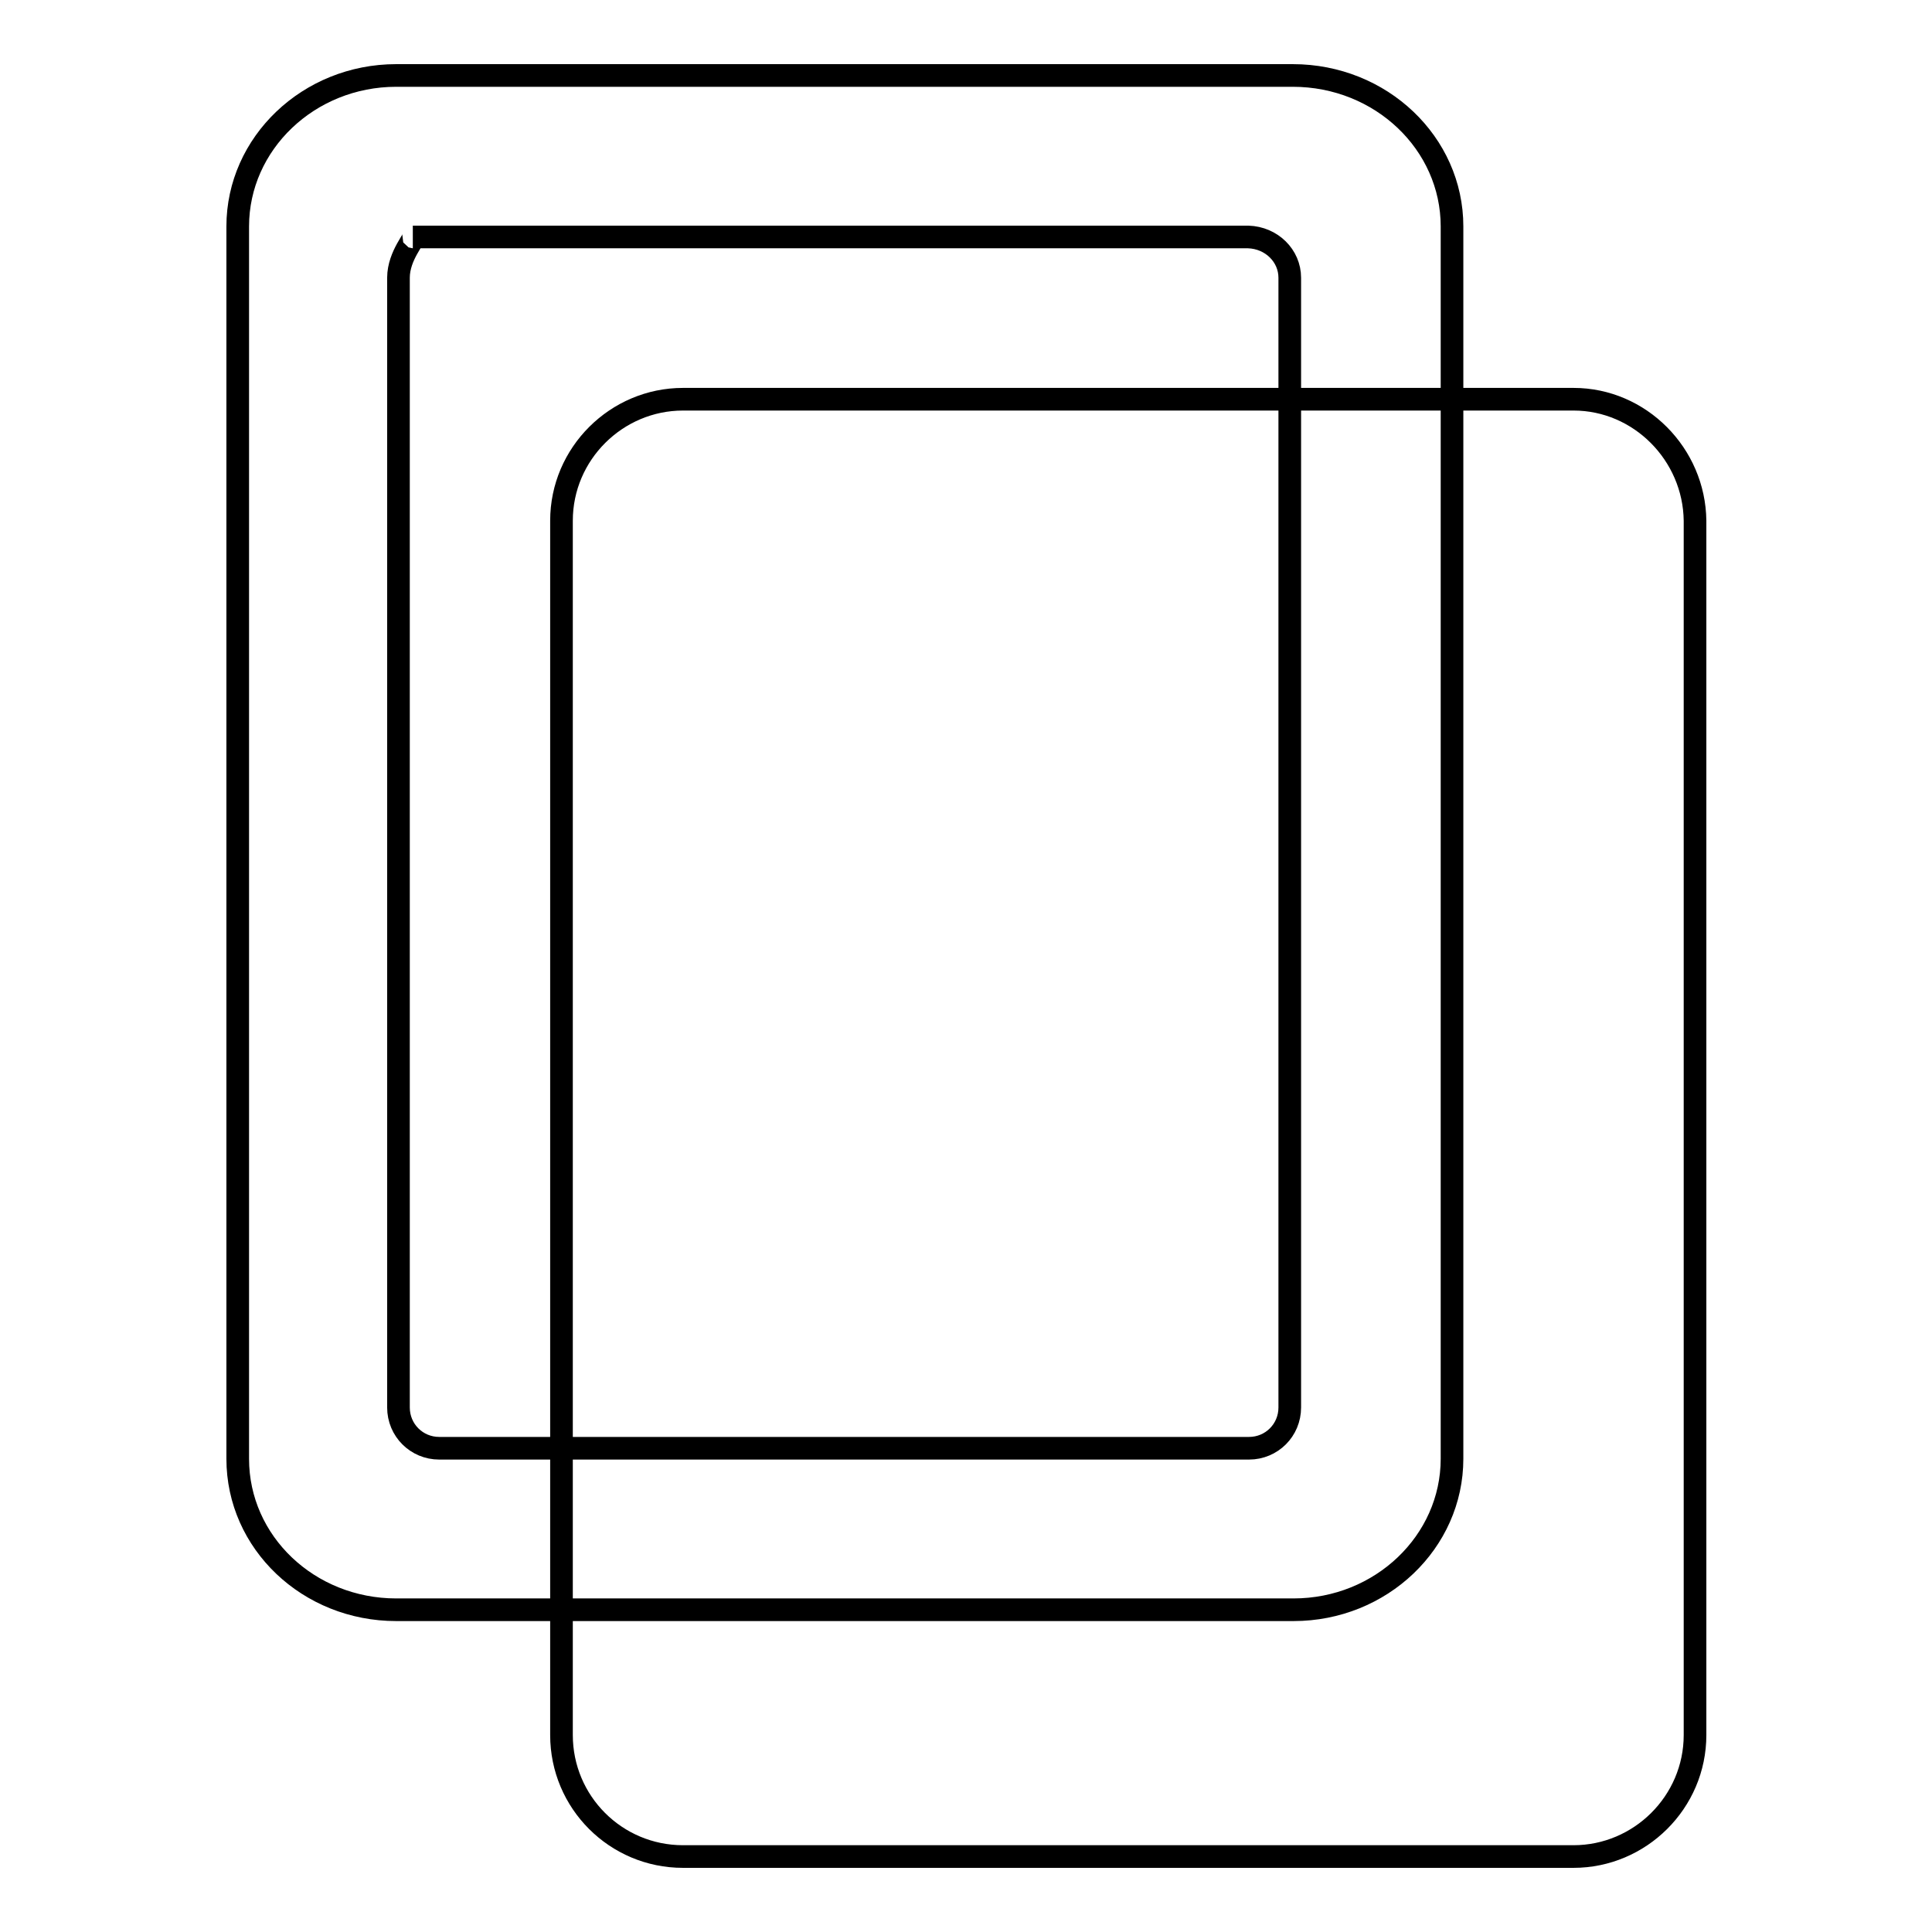 <?xml version="1.0" encoding="utf-8"?>
<!-- Svg Vector Icons : http://www.onlinewebfonts.com/icon -->
<!DOCTYPE svg PUBLIC "-//W3C//DTD SVG 1.1//EN" "http://www.w3.org/Graphics/SVG/1.1/DTD/svg11.dtd">
<svg version="1.1" xmlns="http://www.w3.org/2000/svg" xmlns:xlink="http://www.w3.org/1999/xlink" x="0px" y="0px" viewBox="0 0 256 256" enable-background="new 0 0 256 256" xml:space="preserve">
<g><g><path stroke-width="3" fill-opacity="0" stroke="#000000"  d="M208.5,52.9h-118c-8.8,0-16.1,7.2-16.1,16.1v160.9c0,8.9,7.2,16.1,16.1,16.1h118c8.8,0,16.1-7.2,16.1-16.1V69C224.5,60.2,217.3,52.9,208.5,52.9z"/><path stroke-width="3" fill-opacity="0" stroke="#000000"  d="M170.9,36.8v149.7c0,3-2.4,5.4-5.4,5.4l-107.3,0c-3,0-5.4-2.4-5.4-5.4V36.8c0-3,2.4-5.4,1.9-5.4h110.7C168.5,31.5,170.9,33.9,170.9,36.8z M171.3,10H52.5c-11.6,0-21,9-21,20v163.3c0,11.1,9.4,20,21,20h118.9c11.6,0,21-9,21-20V30C192.4,19,183,10,171.3,10L171.3,10z"/></g></g>
</svg>